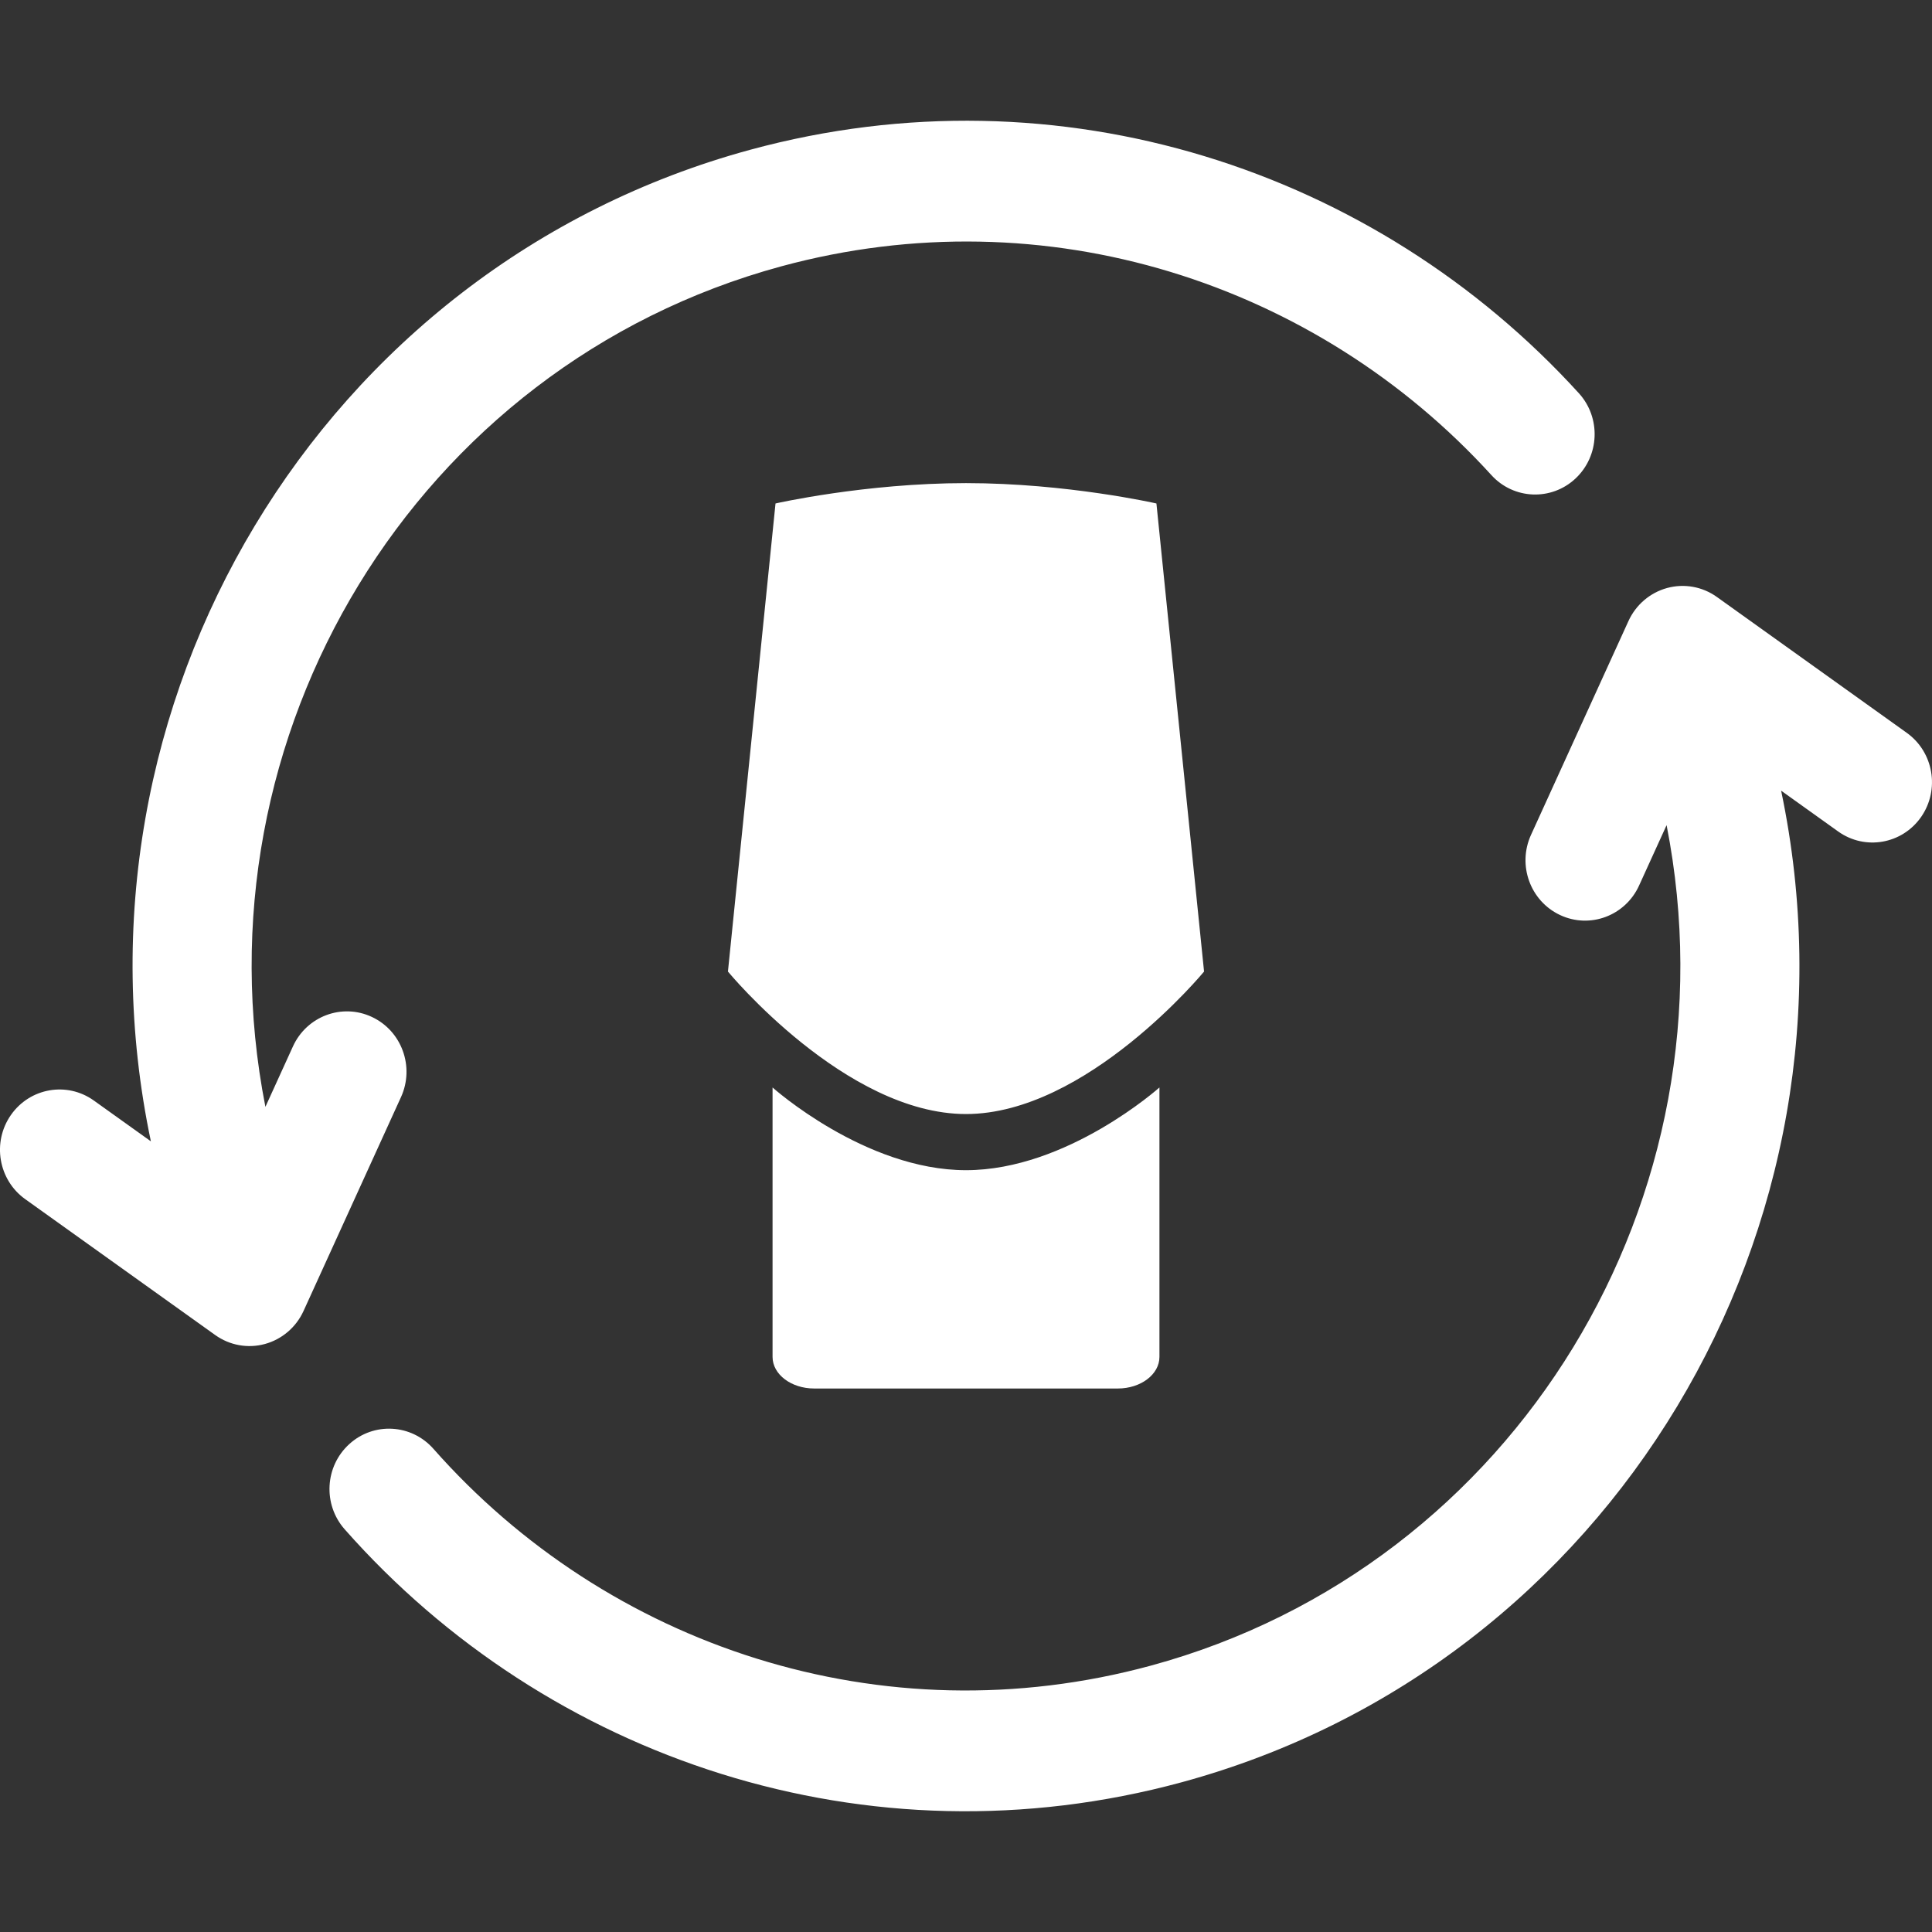 <svg width="32" height="32" viewBox="0 0 32 32" fill="none" xmlns="http://www.w3.org/2000/svg">
<rect x="0" y="0" width="32" height="32" fill="#333333" stroke="none"/>
<path fill-rule="evenodd" clip-rule="evenodd" d="M4.396 18.333C3.188 12.184 6.881 6.058 12.938 4.412C17.333 3.218 21.814 4.696 24.702 7.869C25.071 8.275 25.695 8.3 26.095 7.926C26.495 7.551 26.52 6.919 26.151 6.513C22.785 2.815 17.558 1.086 12.428 2.48C5.302 4.417 0.98 11.67 2.499 18.904L1.554 18.228C1.109 17.91 0.494 18.018 0.18 18.469C-0.134 18.92 -0.027 19.544 0.418 19.862L3.564 22.112C3.803 22.283 4.104 22.338 4.387 22.261C4.669 22.184 4.904 21.984 5.027 21.715L6.642 18.171C6.87 17.67 6.655 17.076 6.16 16.844C5.666 16.612 5.08 16.831 4.852 17.332L4.396 18.333ZM30.446 13.772L29.501 13.096C31.02 20.33 26.698 27.583 19.572 29.52C14.37 30.933 9.068 29.136 5.709 25.33C5.345 24.918 5.38 24.286 5.786 23.918C6.191 23.55 6.814 23.585 7.178 23.996C10.06 27.262 14.606 28.799 19.062 27.588C25.118 25.942 28.812 19.816 27.604 13.667L27.148 14.668C26.92 15.169 26.334 15.388 25.84 15.156C25.345 14.924 25.13 14.33 25.358 13.829L26.973 10.285C27.096 10.016 27.331 9.816 27.613 9.739C27.896 9.662 28.197 9.716 28.436 9.887L31.582 12.138C32.027 12.456 32.133 13.08 31.82 13.531C31.506 13.982 30.891 14.09 30.446 13.772ZM19.943 16.092C19.943 16.092 17.999 18.452 16 18.452C14.001 18.452 12.057 16.092 12.057 16.092L12.845 8.339C12.845 8.339 14.328 8.002 16 8.002C17.672 8.002 19.154 8.339 19.154 8.339L19.943 16.092ZM19.204 18.012V22.475C19.204 22.764 18.895 22.998 18.515 22.998L13.485 22.998C13.105 22.998 12.796 22.764 12.796 22.475L12.796 18.012C12.796 18.012 14.326 19.382 16 19.382C17.674 19.382 19.204 18.012 19.204 18.012Z" fill="white"/>
</svg>
